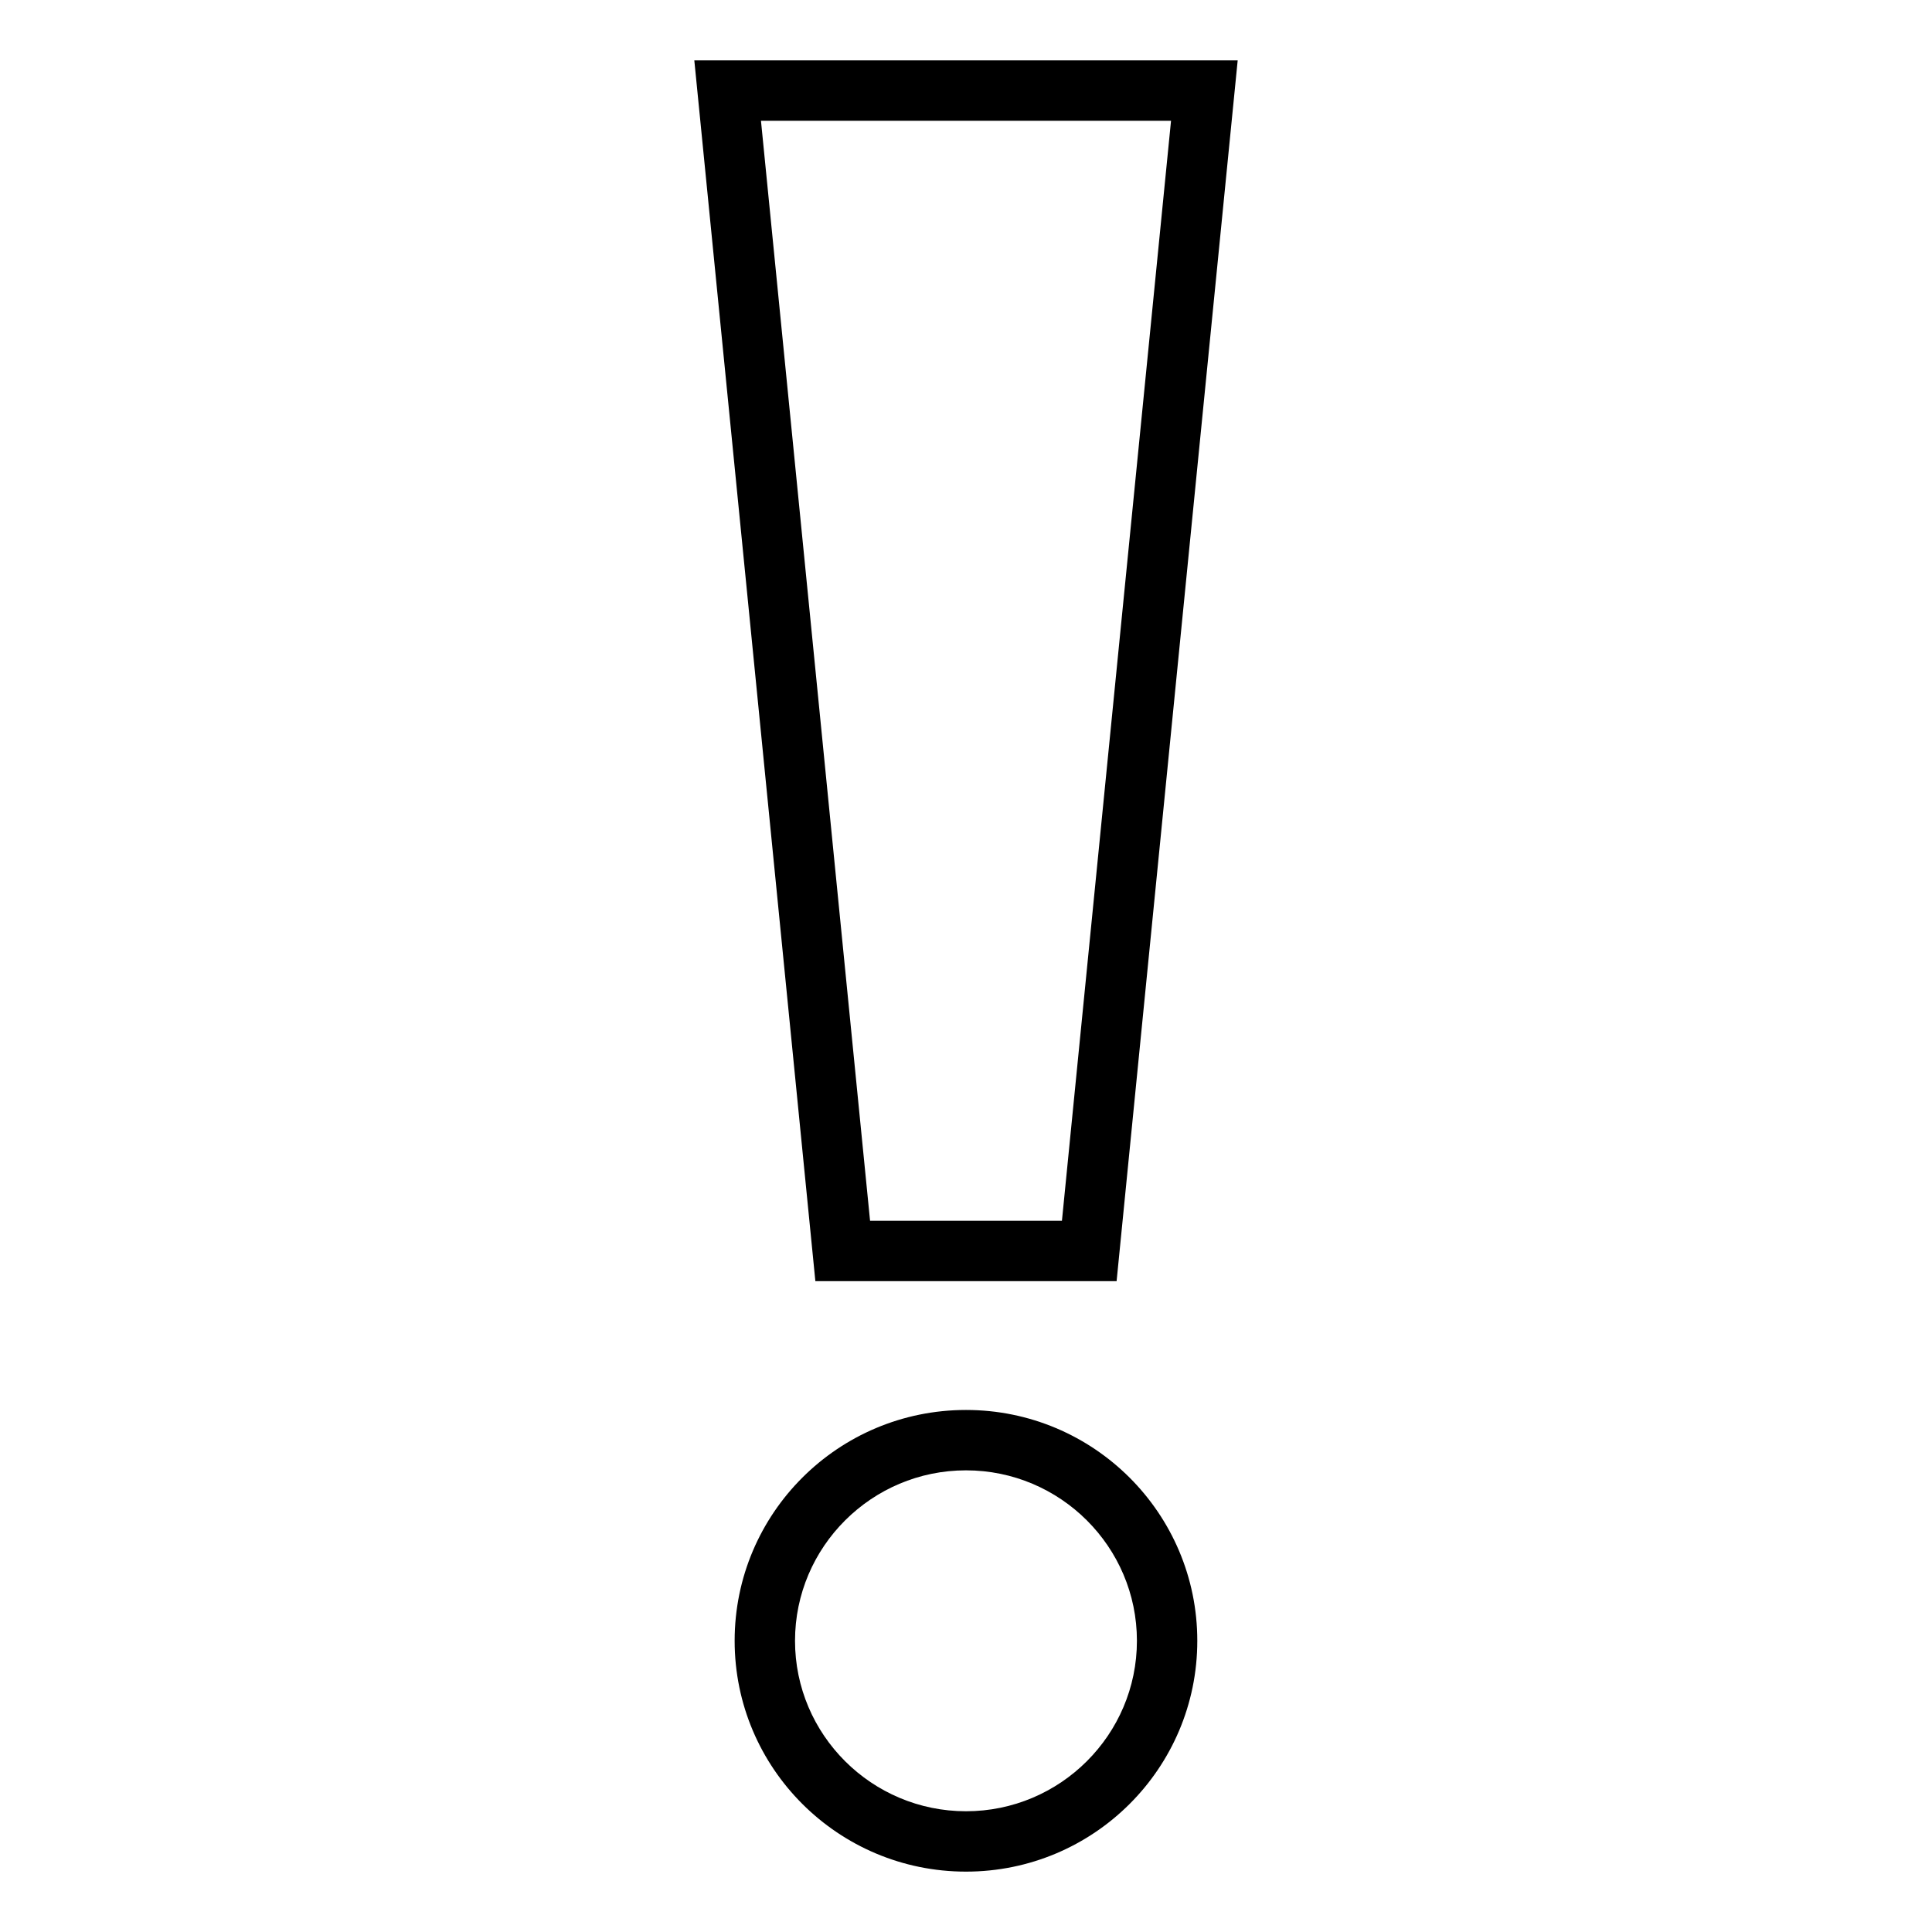 <svg xmlns="http://www.w3.org/2000/svg" viewBox="0 0 64 64" enable-background="new 0 0 64 64"><path d="M38.792,4l-3.614,36.439h-6.356L25.208,4H38.792 M41,2H23l4.01,40.439h9.979L41,2L41,2z"/><path d="m32 48.707c3.122 0 5.662 2.533 5.662 5.646s-2.54 5.647-5.662 5.647c-3.123 0-5.664-2.533-5.664-5.646s2.541-5.647 5.664-5.647m0-2c-4.233 0-7.664 3.424-7.664 7.646s3.431 7.647 7.664 7.647c4.232 0 7.662-3.424 7.662-7.646s-3.43-7.647-7.662-7.647z"/></svg>